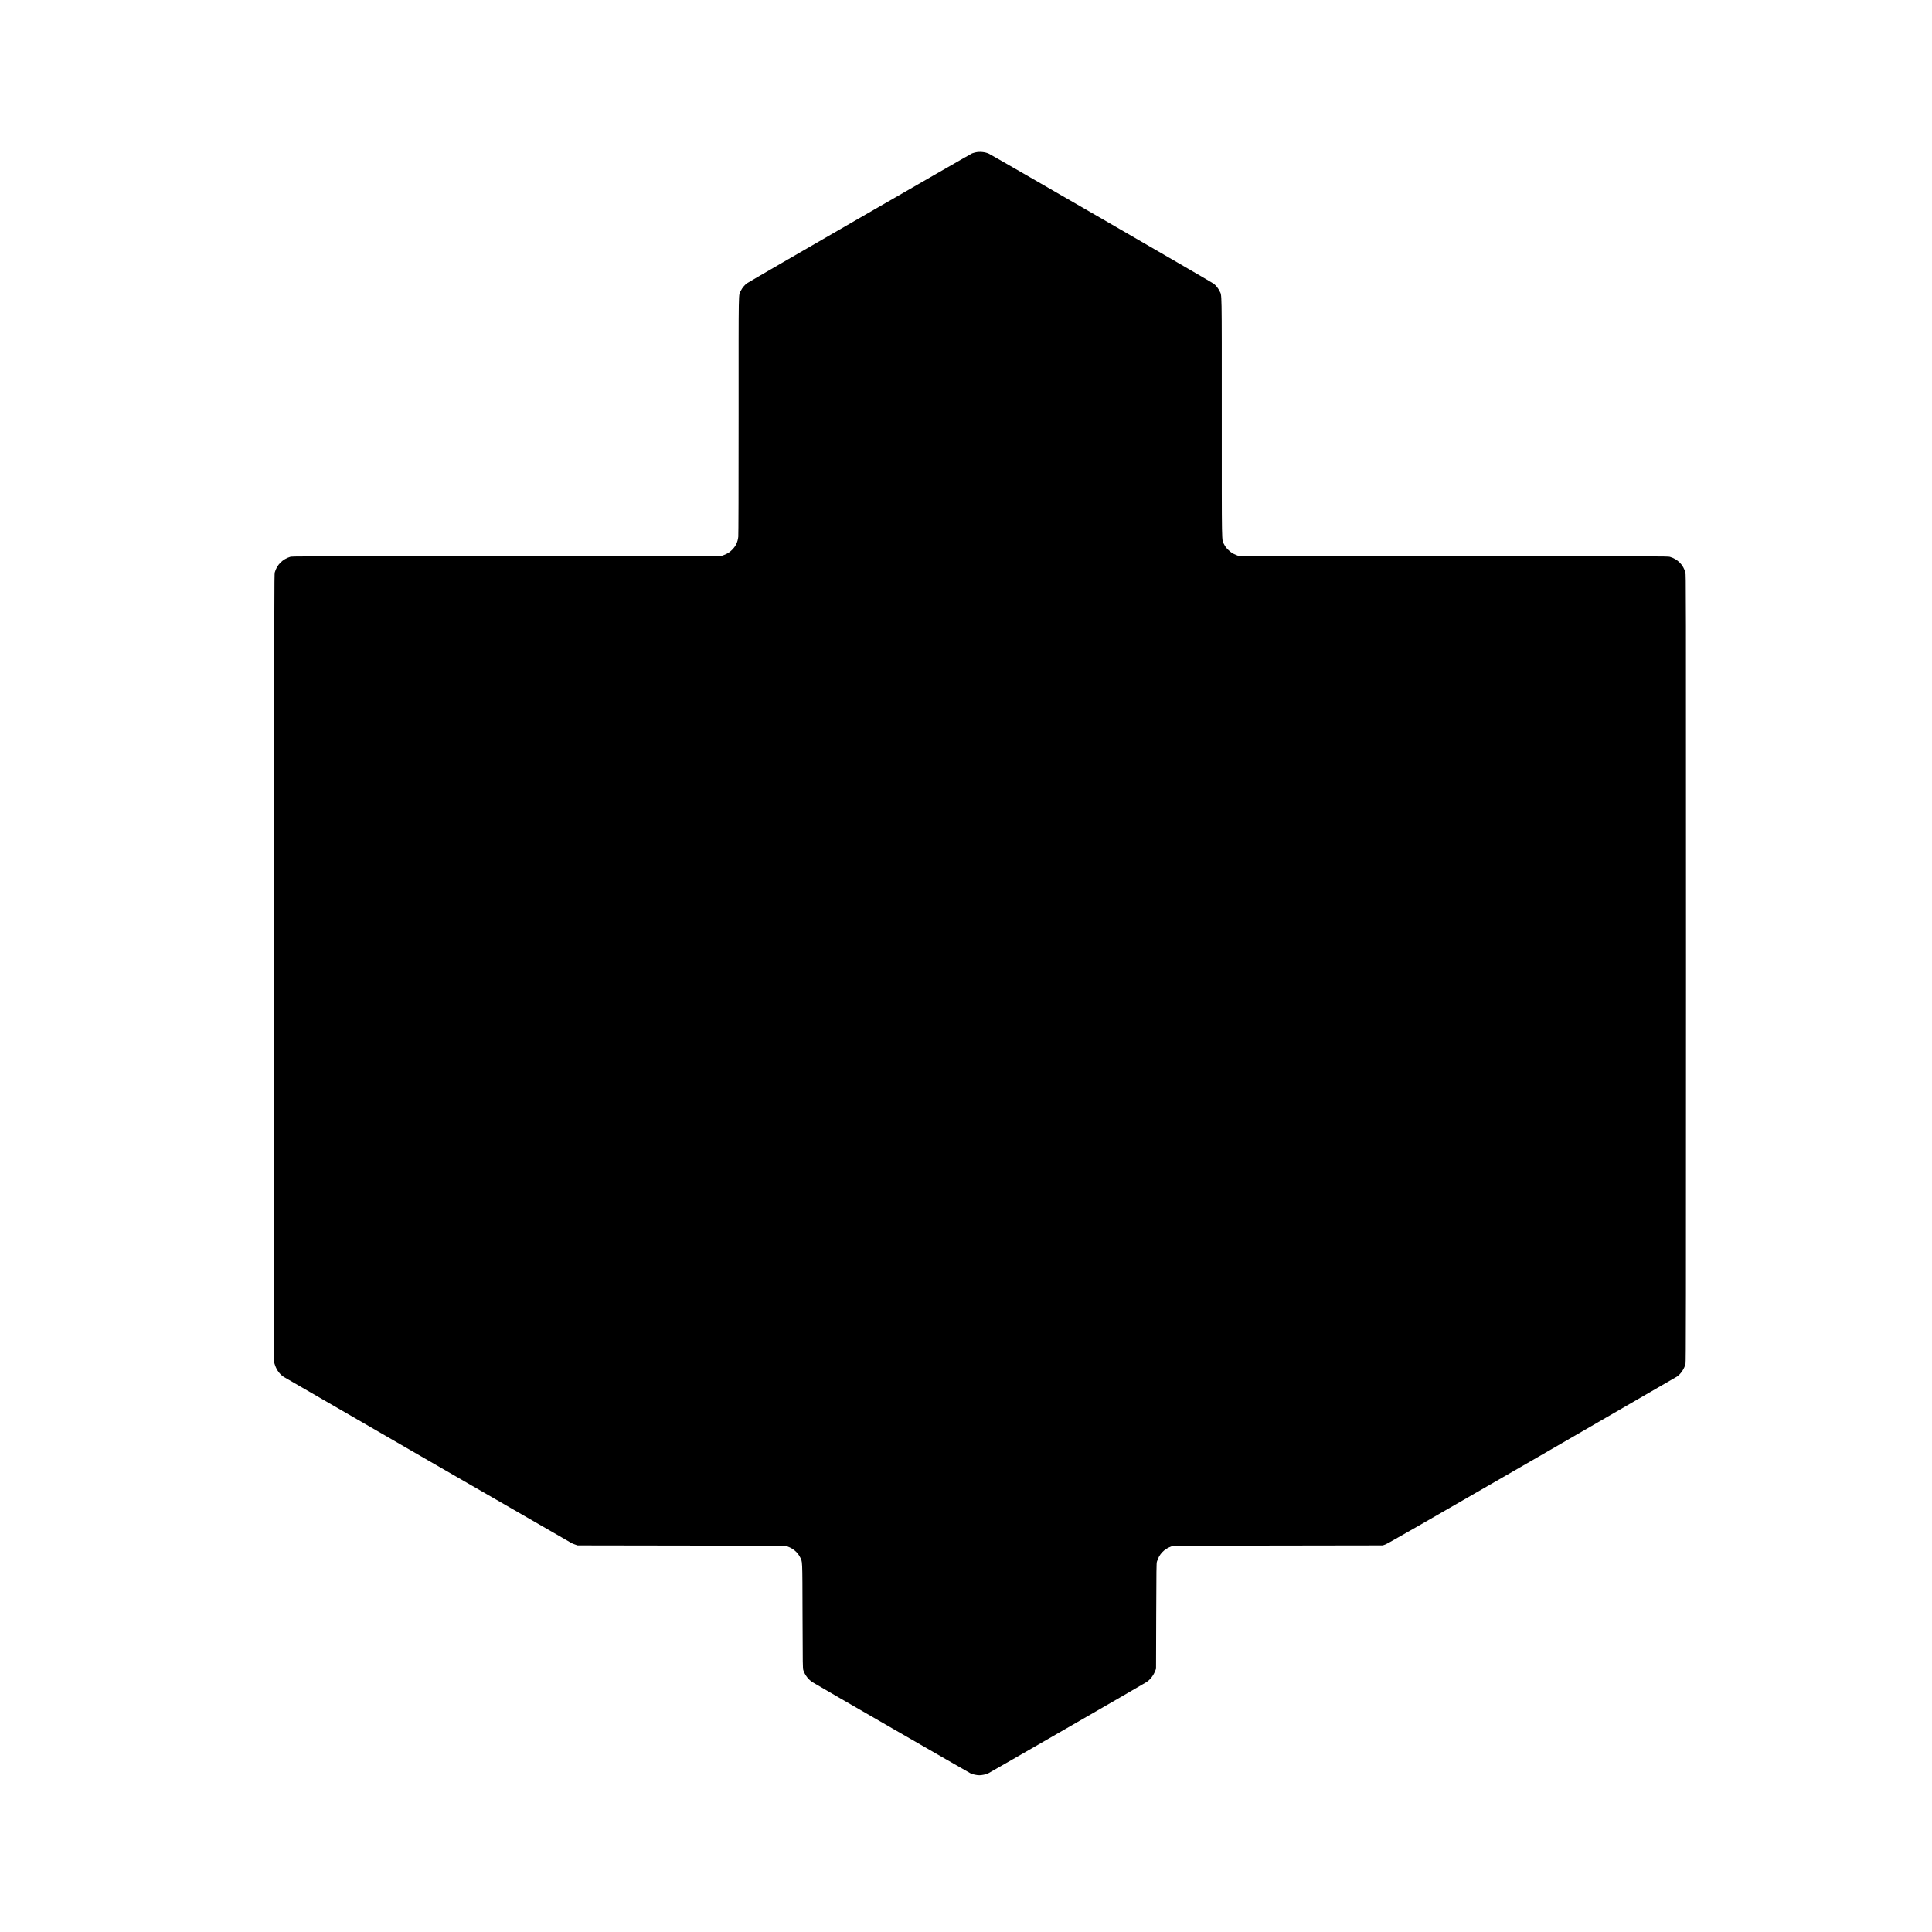 <?xml version="1.0" encoding="UTF-8" standalone="yes"?>
<svg version="1.0" xmlns="http://www.w3.org/2000/svg" width="100mm" height="100mm" viewBox="0 0 5922 5537" preserveAspectRatio="xMidYMid meet">
  <g transform="translate(0,5537) scale(0.1,-0.1)" fill="#000000" stroke="none">
    <path d="M29905 52625 c-33 -7 -82 -22 -110 -32 -58 -22 -6826 -3928 -6897
-3980 -74 -54 -146 -140 -189 -228 -76 -155 -69 206 -69 -3825 0 -2257 -4
-3660 -10 -3717 -17 -162 -77 -289 -191 -402 -76 -76 -147 -121 -251 -159
l-73 -27 -6580 -5 c-6319 -5 -6582 -6 -6639 -23 -237 -73 -408 -245 -473 -477
-17 -63 -18 -475 -18 -12145 l0 -12080 27 -80 c52 -152 147 -279 268 -357 61
-40 8761 -5063 8825 -5095 22 -12 72 -31 110 -44 l70 -24 3185 -5 3185 -5 73
-27 c163 -59 296 -172 369 -313 84 -163 77 0 83 -1810 5 -1529 6 -1613 24
-1665 51 -154 159 -294 290 -374 154 -96 4794 -2770 4842 -2792 66 -29 187
-54 264 -54 77 0 197 25 264 54 53 24 4744 2728 4853 2798 121 77 217 202 276
355 l22 58 5 1615 c5 1442 7 1621 22 1667 70 227 216 383 431 462 l72 26 3210
5 3210 5 85 31 c64 23 1162 652 4490 2573 2423 1399 4424 2557 4446 2572 117
80 229 251 259 394 13 61 15 1577 15 12121 0 11872 0 12052 -19 12126 -61 237
-235 415 -476 485 -57 17 -390 18 -6640 23 l-6580 5 -58 22 c-116 44 -181 86
-263 168 -63 63 -90 100 -123 166 -77 156 -71 -189 -71 3877 0 4071 6 3729
-70 3887 -42 86 -97 157 -171 220 -48 40 -6796 3942 -6901 3990 -114 52 -275
68 -403 40z"/>
  </g>
</svg>